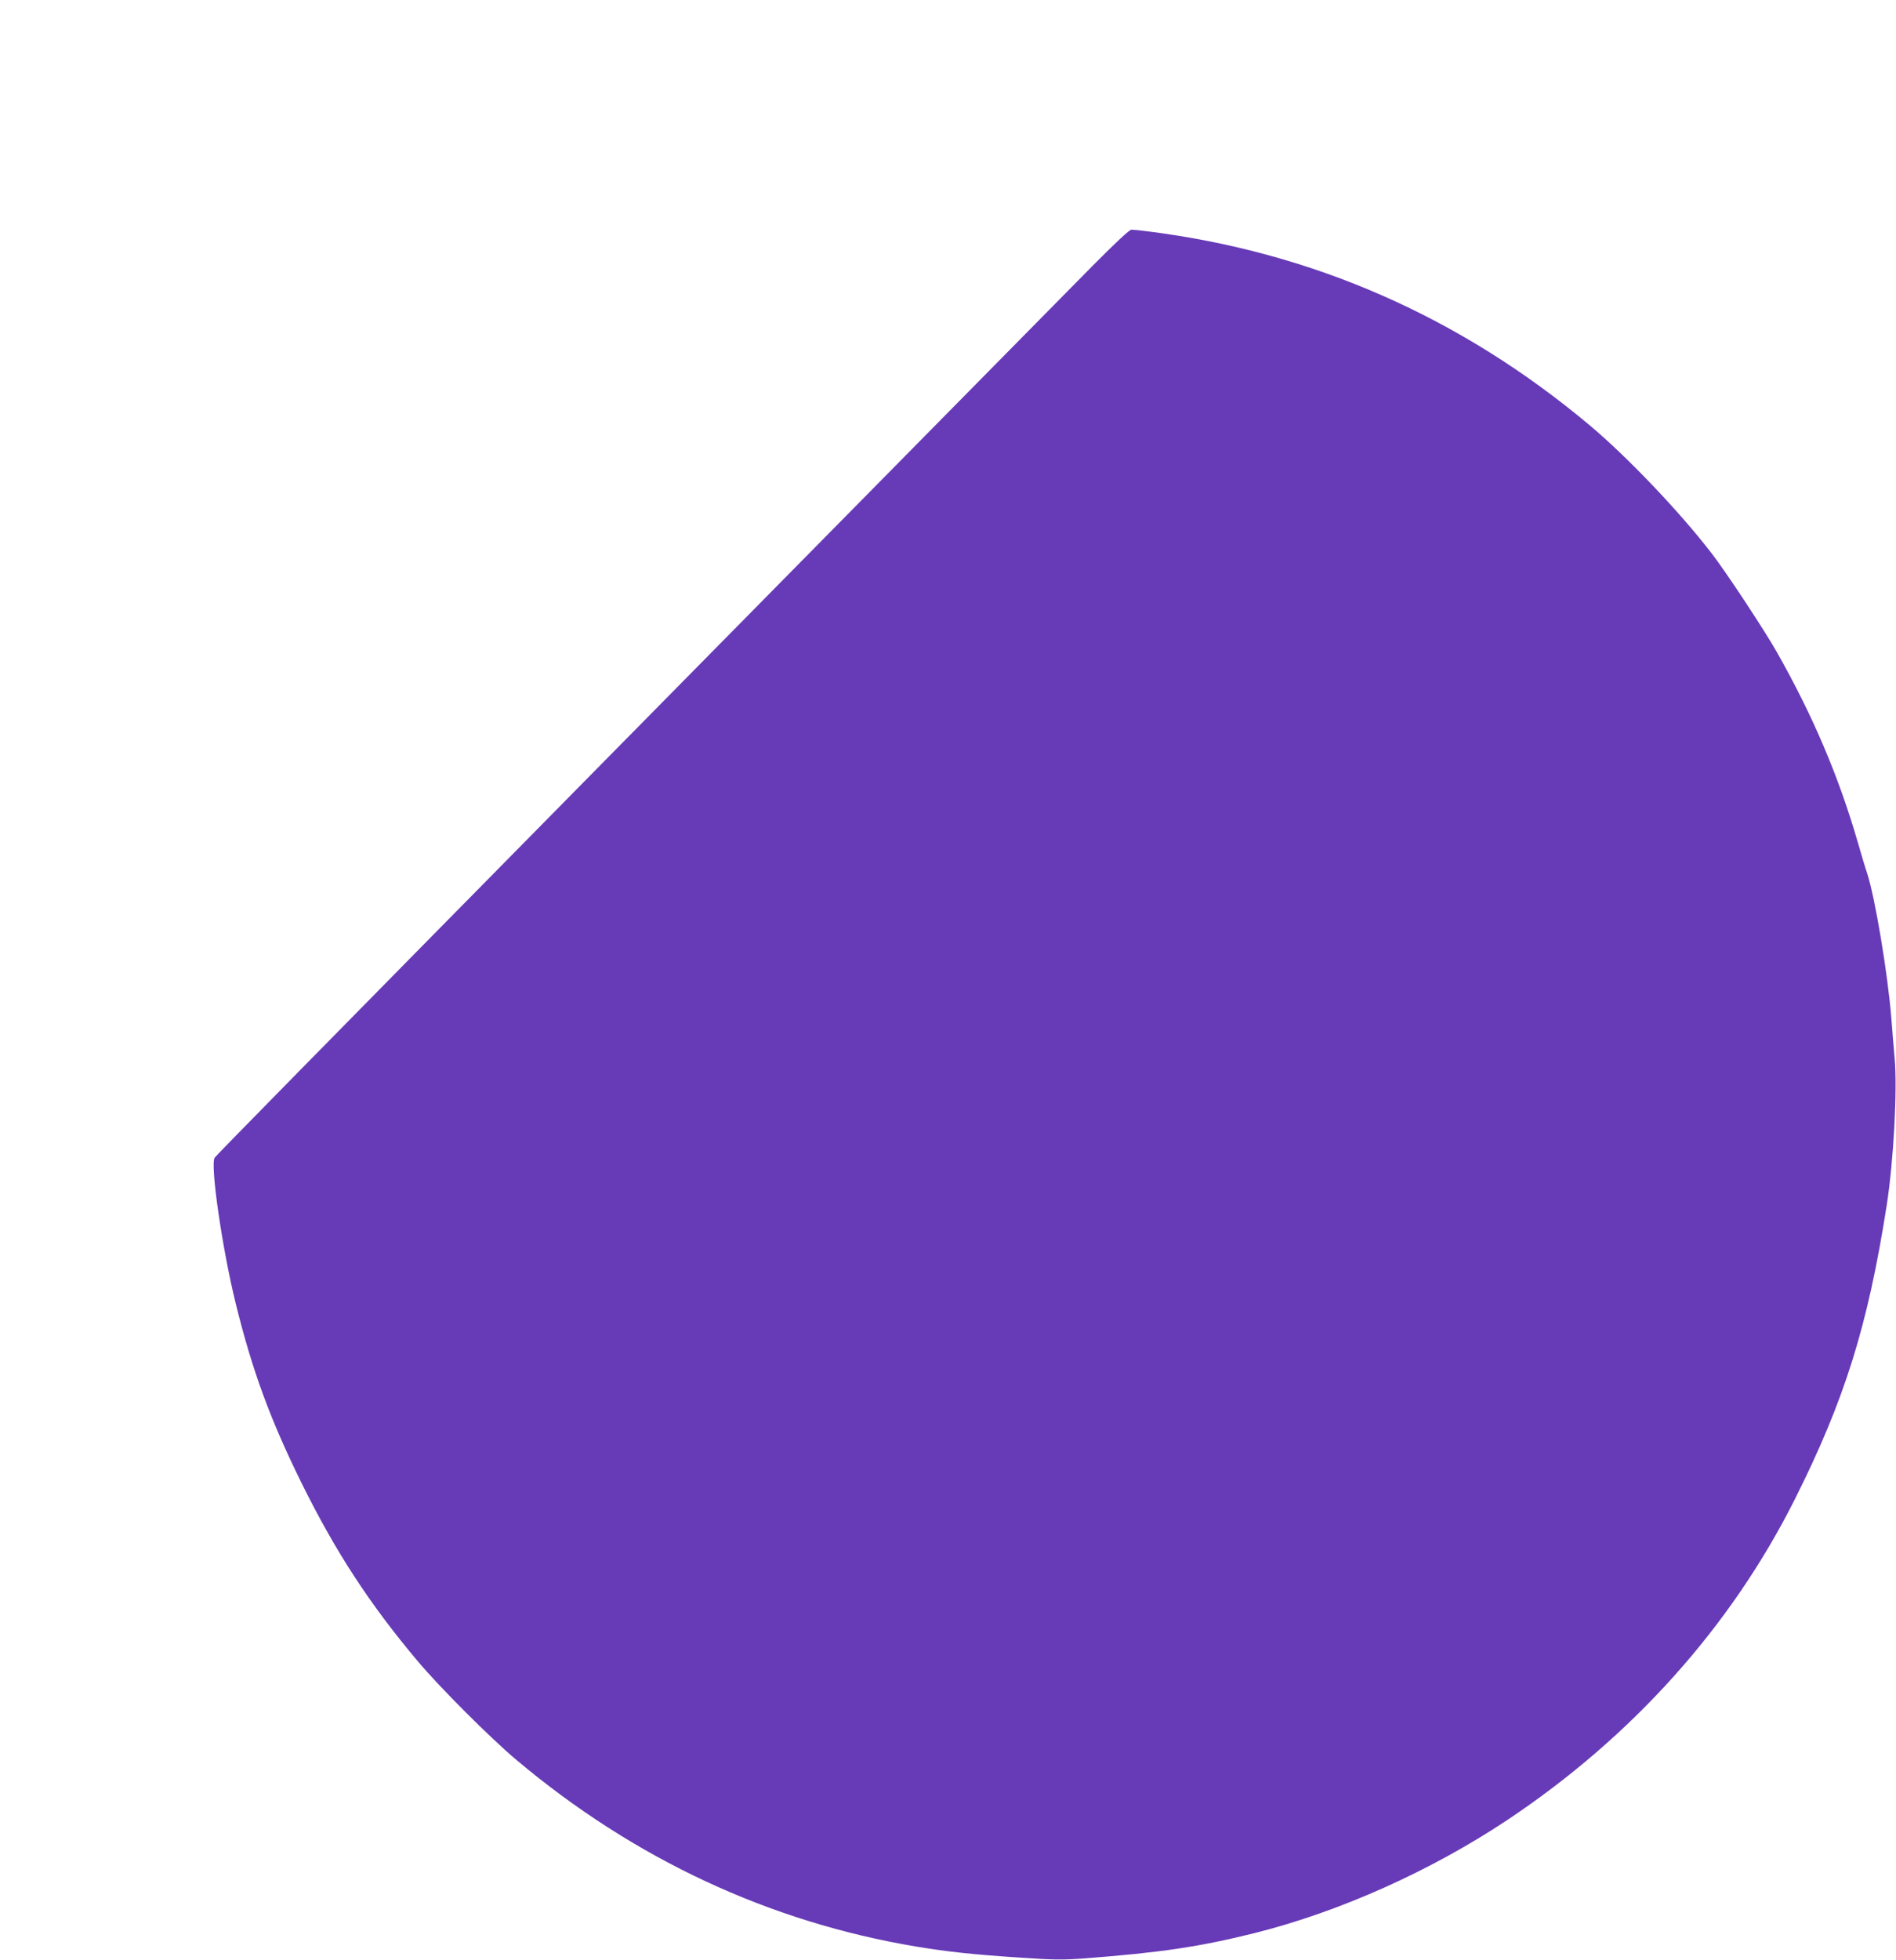 <?xml version="1.0" standalone="no"?>
<!DOCTYPE svg PUBLIC "-//W3C//DTD SVG 20010904//EN"
 "http://www.w3.org/TR/2001/REC-SVG-20010904/DTD/svg10.dtd">
<svg version="1.0" xmlns="http://www.w3.org/2000/svg"
 width="1239pt" height="1280pt" viewBox="0 0 1239 1280"
 preserveAspectRatio="xMidYMid meet">
<g transform="translate(0,1280) scale(0.1,-0.1)"
fill="#673ab7" stroke="none">
<path d="M7139 11063 c-363 -368 -2406 -2439 -3164 -3208 -1964 -1992 -2561
-2600 -2572 -2616 -31 -43 49 -593 137 -951 109 -442 226 -759 430 -1173 222
-449 445 -791 760 -1165 143 -170 475 -502 644 -644 769 -647 1654 -1060 2616
-1220 206 -34 373 -52 680 -72 217 -15 279 -15 415 -5 499 38 755 76 1116 166
556 140 1148 405 1649 738 816 544 1459 1260 1878 2093 325 647 478 1133 601
1920 45 287 71 760 52 964 -6 69 -16 184 -21 255 -23 291 -107 796 -159 953
-11 31 -38 122 -61 202 -125 431 -294 827 -528 1240 -81 143 -333 525 -426
645 -210 273 -551 630 -796 836 -846 709 -1809 1132 -2890 1268 -47 6 -94 11
-106 11 -13 0 -99 -80 -255 -237z"/>
</g>
</svg>

